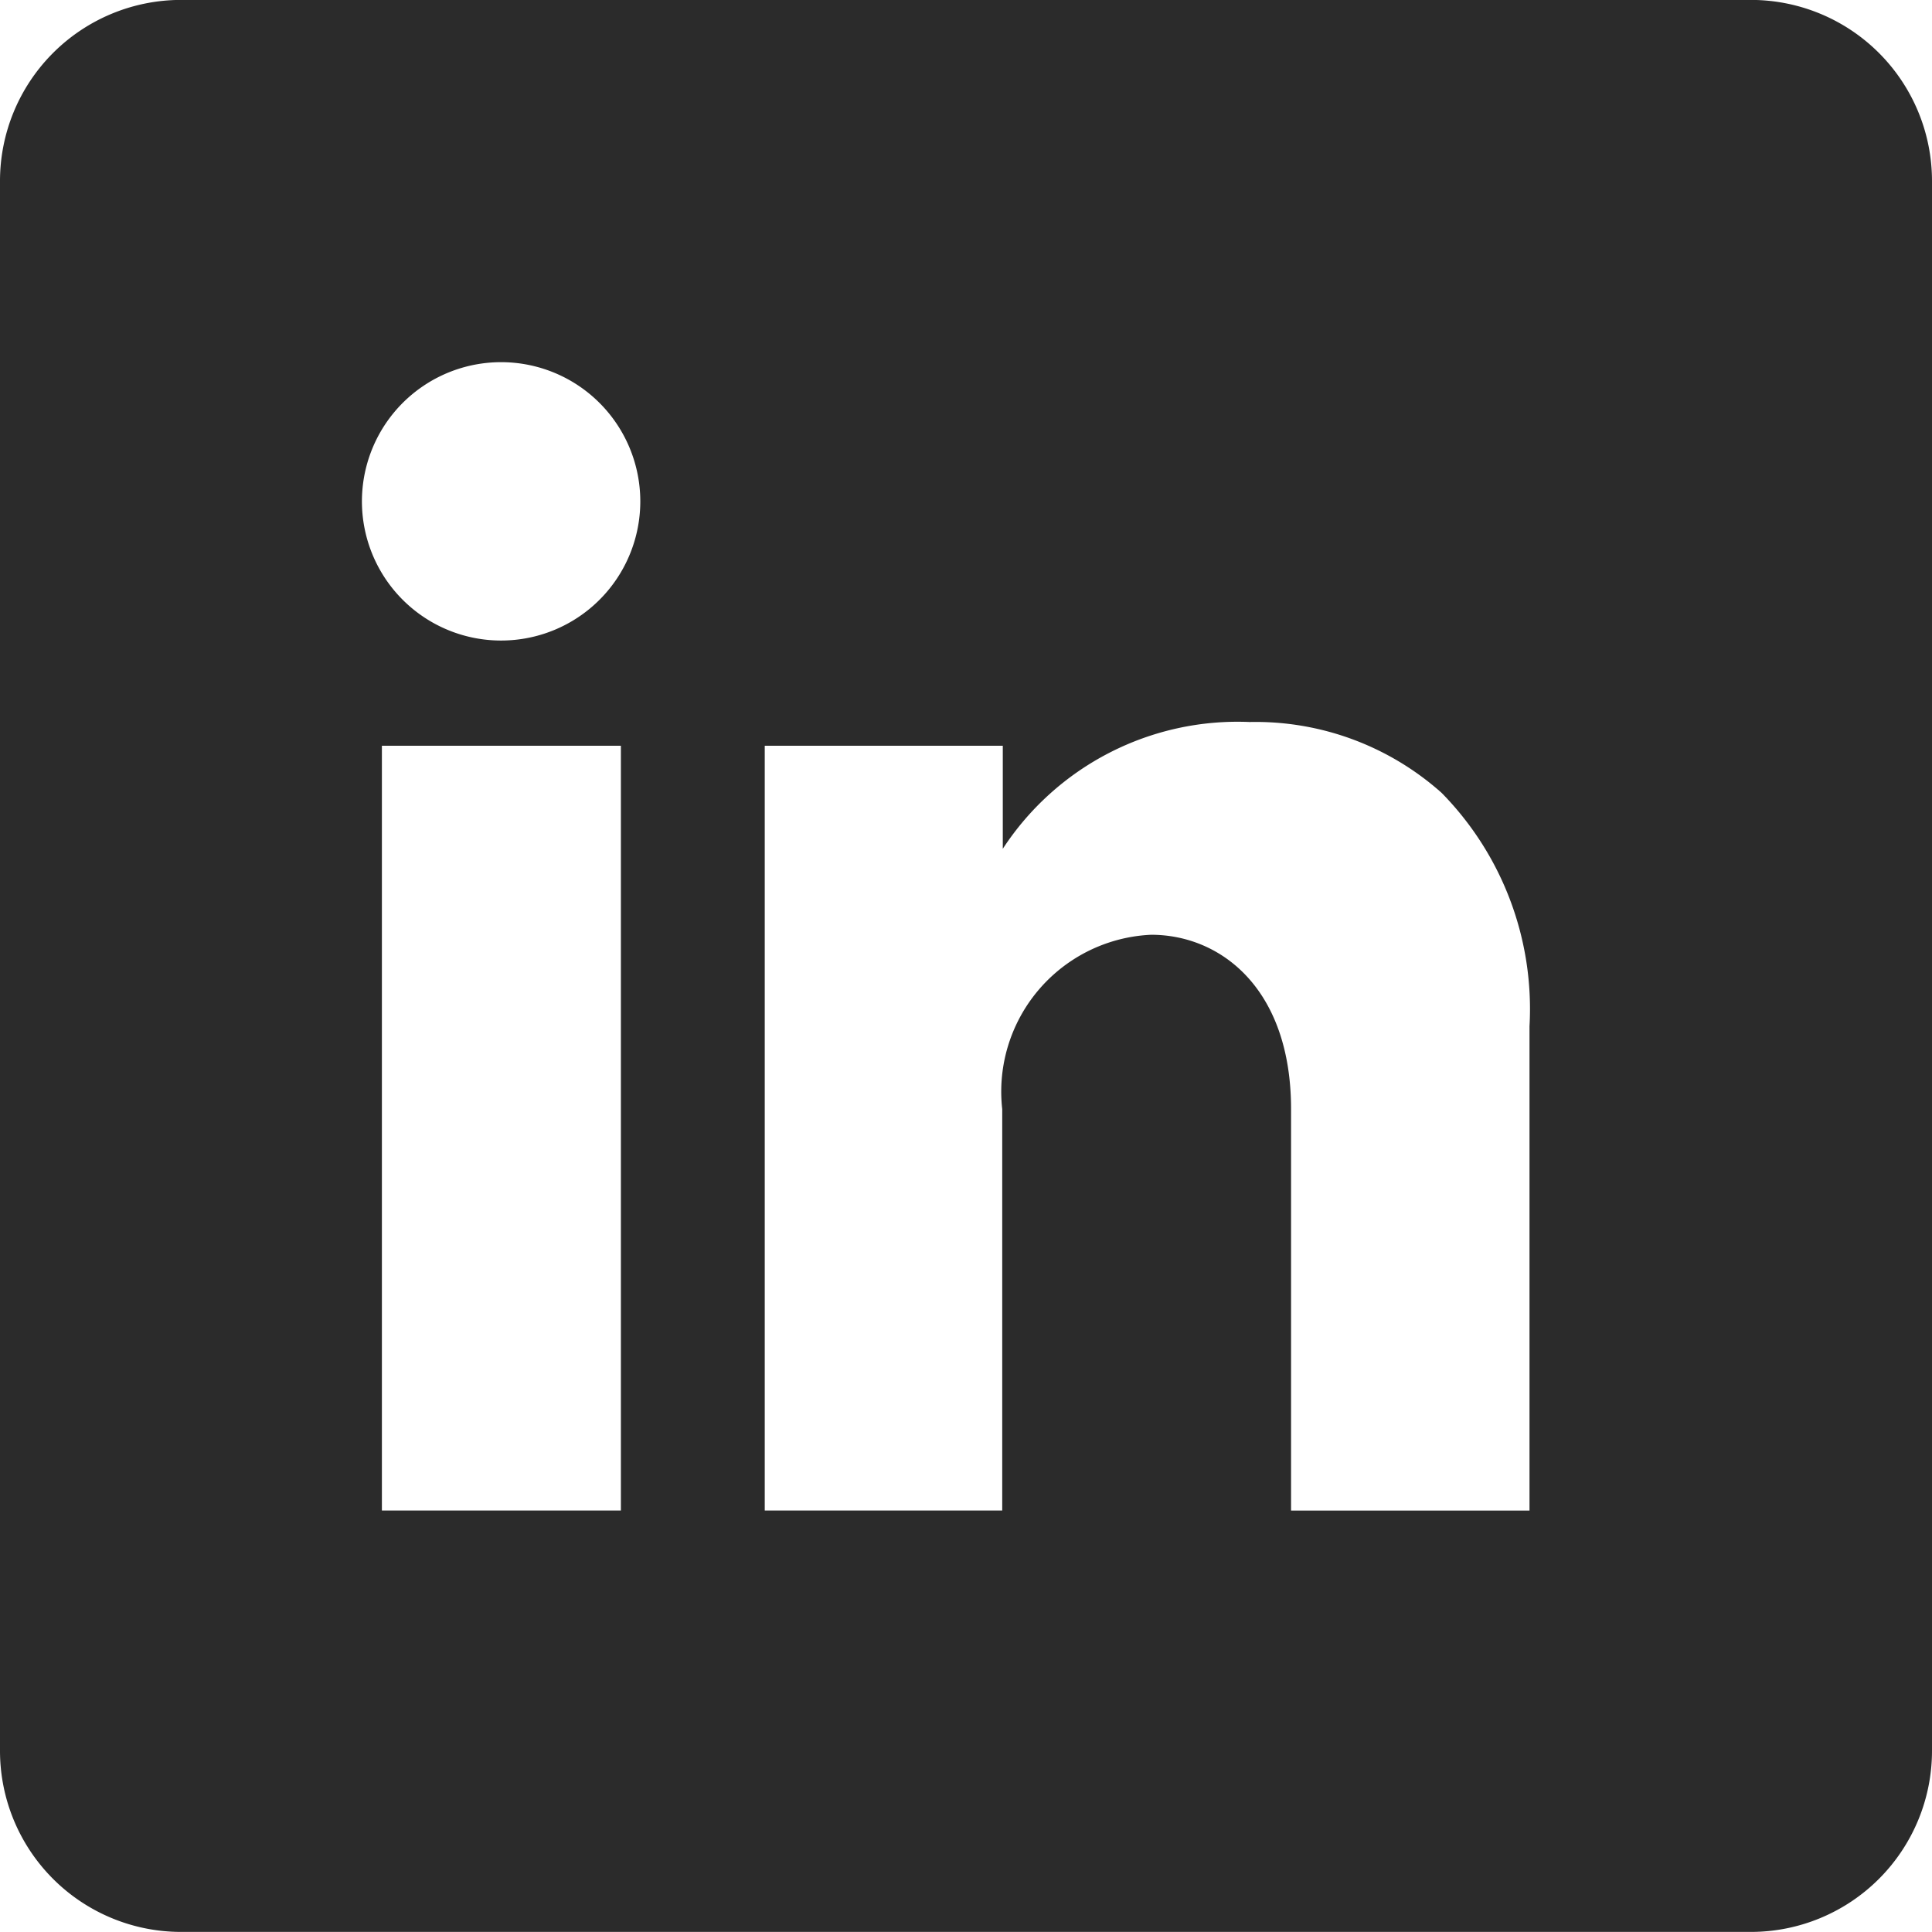 <svg xmlns="http://www.w3.org/2000/svg" xmlns:xlink="http://www.w3.org/1999/xlink" width="24" height="24" viewBox="0 0 24 24">
  <defs>
    <clipPath id="clip-path">
      <rect id="Rectangle_346" data-name="Rectangle 346" width="24" height="24" fill="#2b2b2b"/>
    </clipPath>
  </defs>
  <g id="icon-linkedin" transform="translate(-1133 -28)">
    <g id="_32x32-linkedin-black" data-name="32x32-linkedin-black" transform="translate(1133 28)" clip-path="url(#clip-path)">
      <g id="Group_13" data-name="Group 13" transform="translate(0 -0.001)">
        <path id="Exclusion_1" data-name="Exclusion 1" d="M21.75,24H2.25A2.25,2.25,0,0,1,0,21.75V2.25A2.25,2.25,0,0,1,2.25,0h19.5A2.25,2.25,0,0,1,24,2.25v19.5A2.25,2.25,0,0,1,21.75,24ZM14.3,11.613h0c.865,0,1.738.67,1.738,2.165v4.988H19V12.75a3.829,3.829,0,0,0-1.092-2.9,3.472,3.472,0,0,0-2.386-.88,3.485,3.485,0,0,0-3.065,1.575V9.265H9.5v9.5H12.45V13.779A1.95,1.95,0,0,1,14.3,11.613ZM4.744,9.265v9.5H7.713v-9.5ZM6.229,4.5A1.729,1.729,0,1,0,7.954,6.225,1.729,1.729,0,0,0,6.229,4.5Z" fill="#2b2b2b"/>
      </g>
    </g>
  </g>
</svg>
